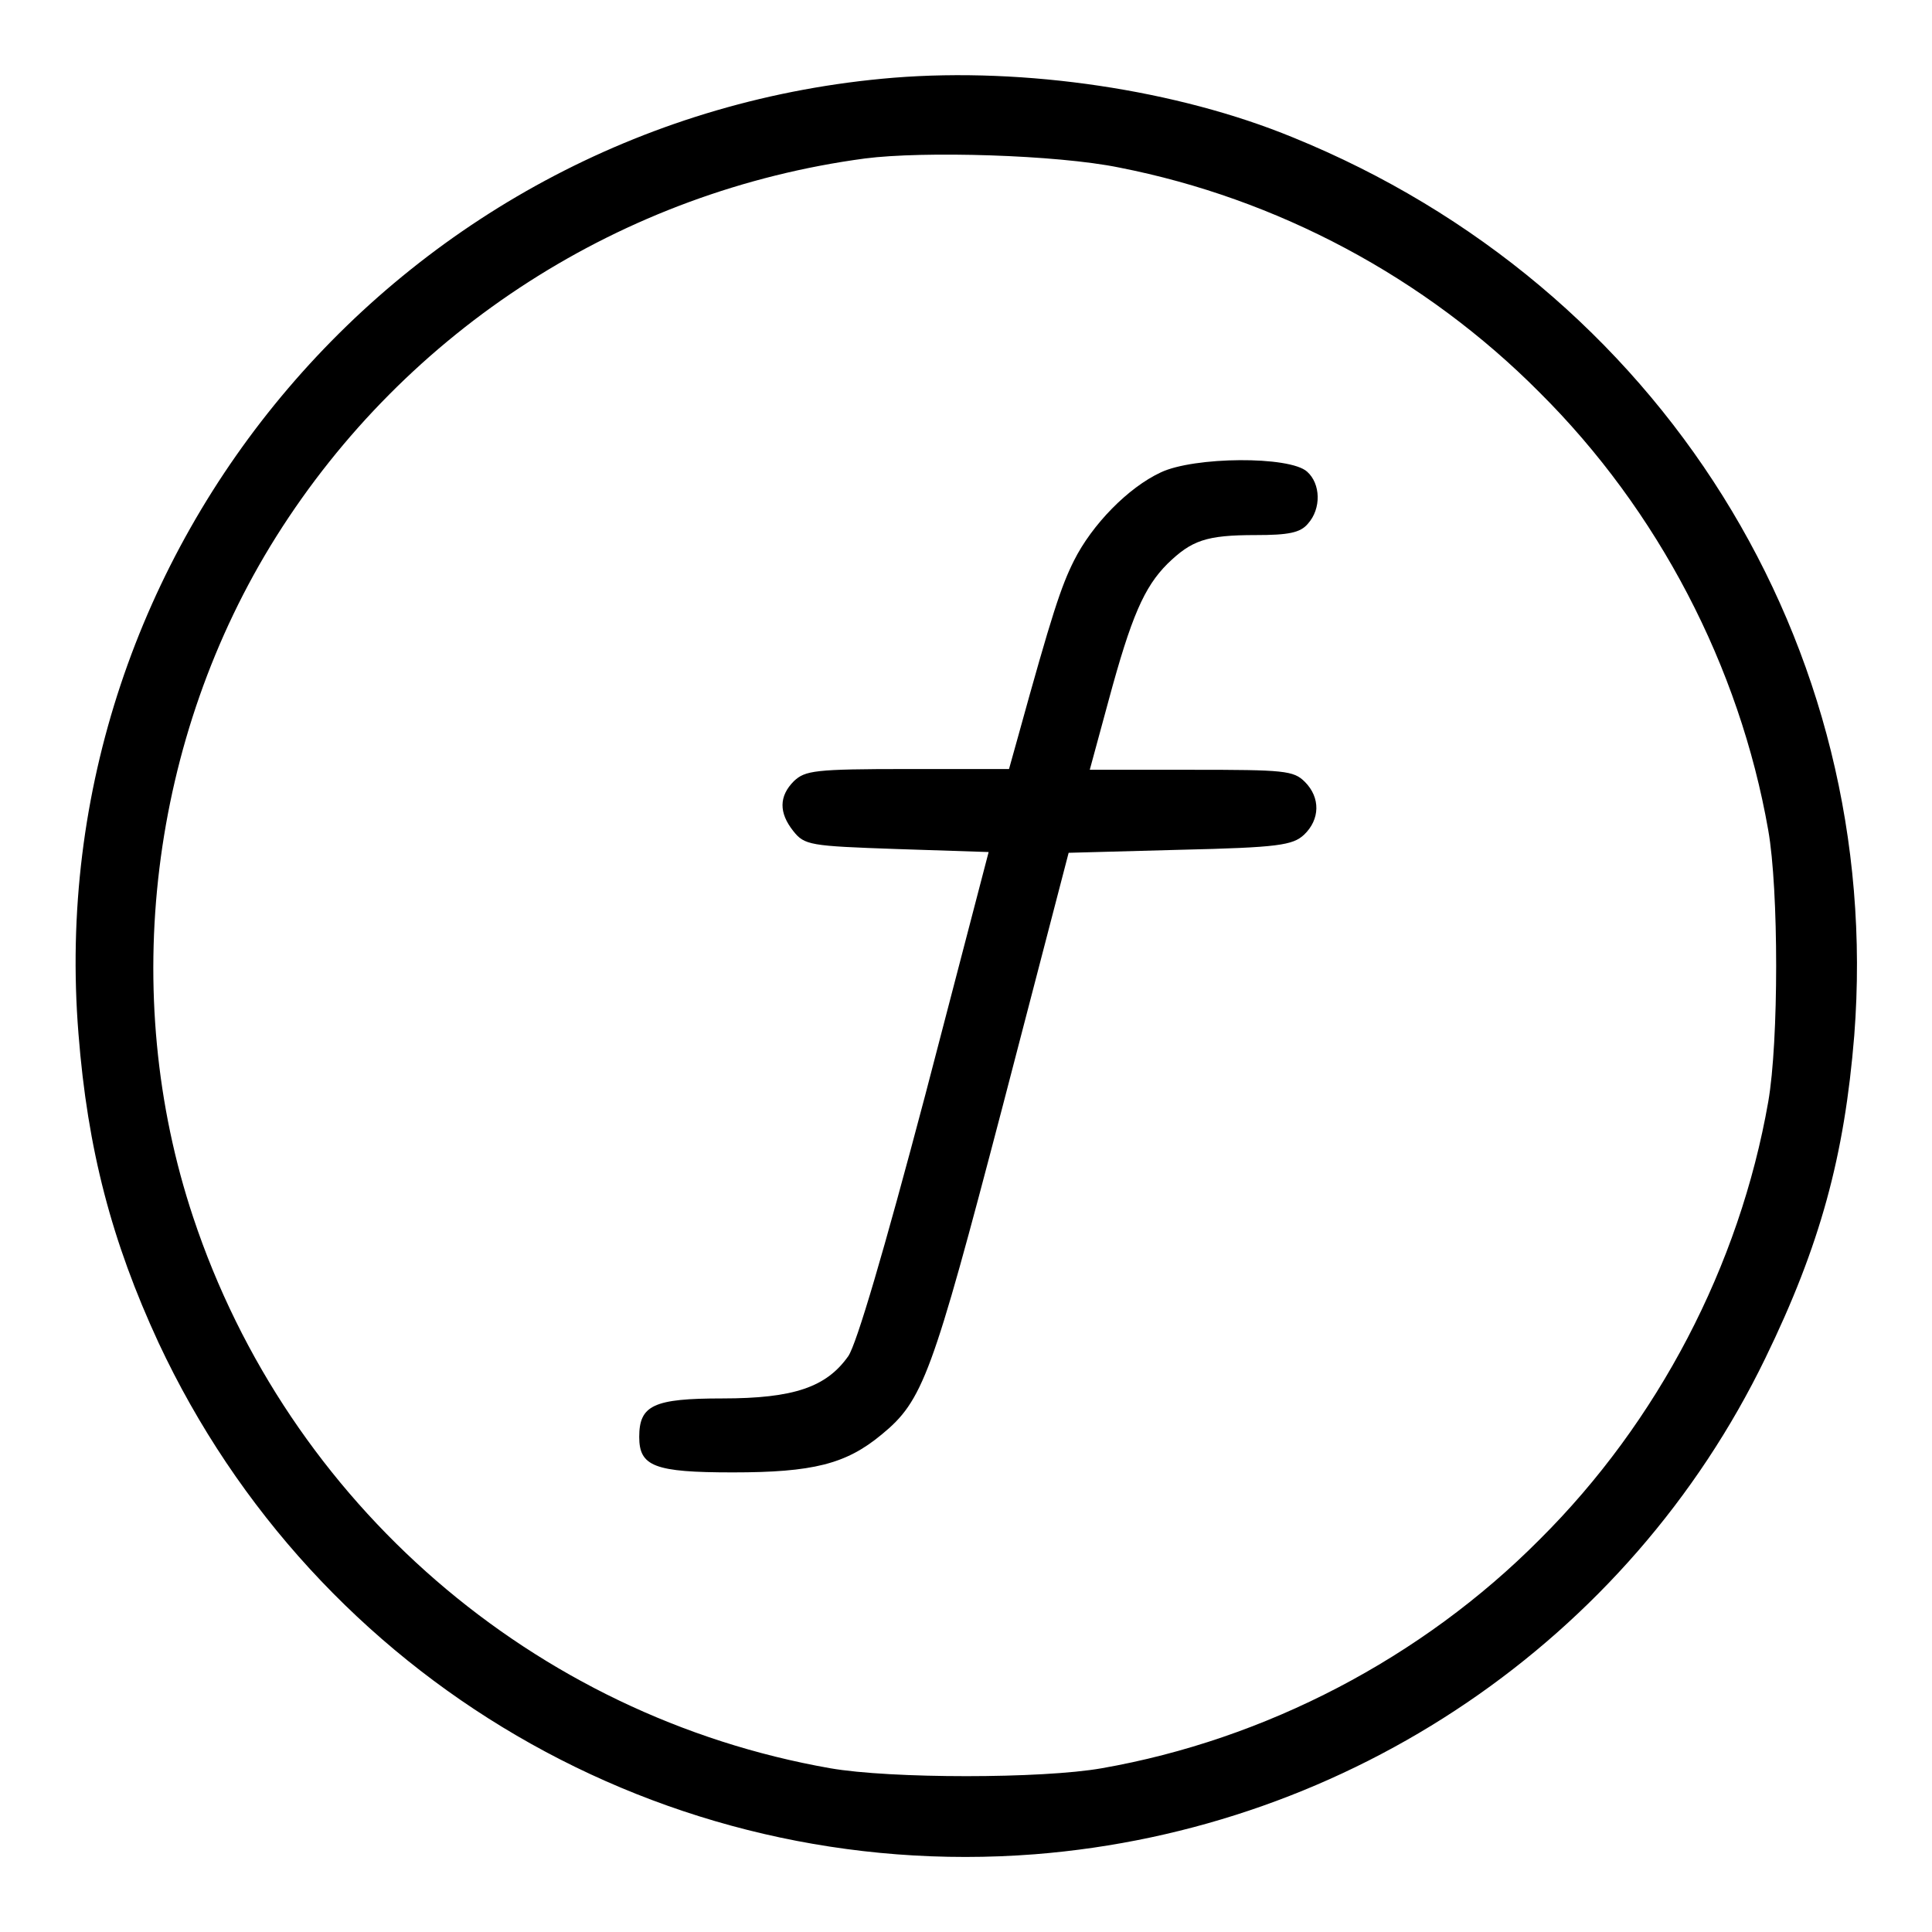 <?xml version="1.0" encoding="utf-8"?>
<!-- Svg Vector Icons : http://www.onlinewebfonts.com/icon -->
<!DOCTYPE svg PUBLIC "-//W3C//DTD SVG 1.1//EN" "http://www.w3.org/Graphics/SVG/1.1/DTD/svg11.dtd">
<svg version="1.1" xmlns="http://www.w3.org/2000/svg" xmlns:xlink="http://www.w3.org/1999/xlink" x="0px" y="0px" viewBox="0 0 256 256" enable-background="new 0 0 256 256" xml:space="preserve">
<g><g><g><path fill="#000000" d="M118.4,10.3C53.7,15.6,5.2,72.5,10.4,137c1.2,15.3,4.4,27.5,10.6,40.9c20.9,44.7,67,71.6,116.1,67.8c41.8-3.3,78.7-28.4,96.8-65.7c7.3-15,10.5-26.8,11.8-42.8C249.7,85.4,220,38,171.3,18.2C156,11.9,135.8,8.9,118.4,10.3z M148.3,22.2c20.9,4.1,40.5,14.5,55.7,29.8c15.7,15.6,26.5,36.3,30.3,58c1.4,7.9,1.4,28,0,36c-3.8,21.7-14.6,42.4-30.3,58c-15.6,15.7-36.3,26.5-58,30.3c-7.9,1.4-28,1.4-36,0c-39.3-6.9-71.8-35.1-84.4-73c-9.9-29.7-5.7-63.6,11-90.2c17.3-27.5,45.9-45.8,78-50.1C122.3,20,140,20.5,148.3,22.2z"/><path fill="#000000" d="M153.8,62.6c-4.3,2-9.1,6.9-11.5,11.7c-1.7,3.4-2.9,7-7.4,23.3l-1.2,4.3h-13.4c-12.4,0-13.6,0.2-15.1,1.6c-2,2-2,4.2-0.1,6.6c1.5,1.9,2.2,2,13.7,2.4l12.2,0.4l-8.4,32.2c-5.5,20.8-9.1,33-10.2,34.6c-2.9,4.1-7.2,5.6-16.7,5.6c-9.1,0-11,0.9-11,5.1c0,3.9,2,4.7,12.4,4.7c10.6,0,15-1.1,19.7-5c5.5-4.5,6.7-7.8,16-43.3l8.8-33.8l14.8-0.4c13-0.3,14.9-0.6,16.4-2c2.1-2,2.2-4.9,0.1-7c-1.5-1.5-2.7-1.6-15-1.6h-13.5l2.5-9.2c3-11.1,4.7-15,7.8-18.1c3.2-3.1,5.1-3.8,11.7-3.8c4.3,0,5.9-0.3,6.9-1.5c1.8-2,1.7-5.3-0.1-6.9C170.9,60.4,158.2,60.5,153.8,62.6z"/></g></g></g>
</svg>